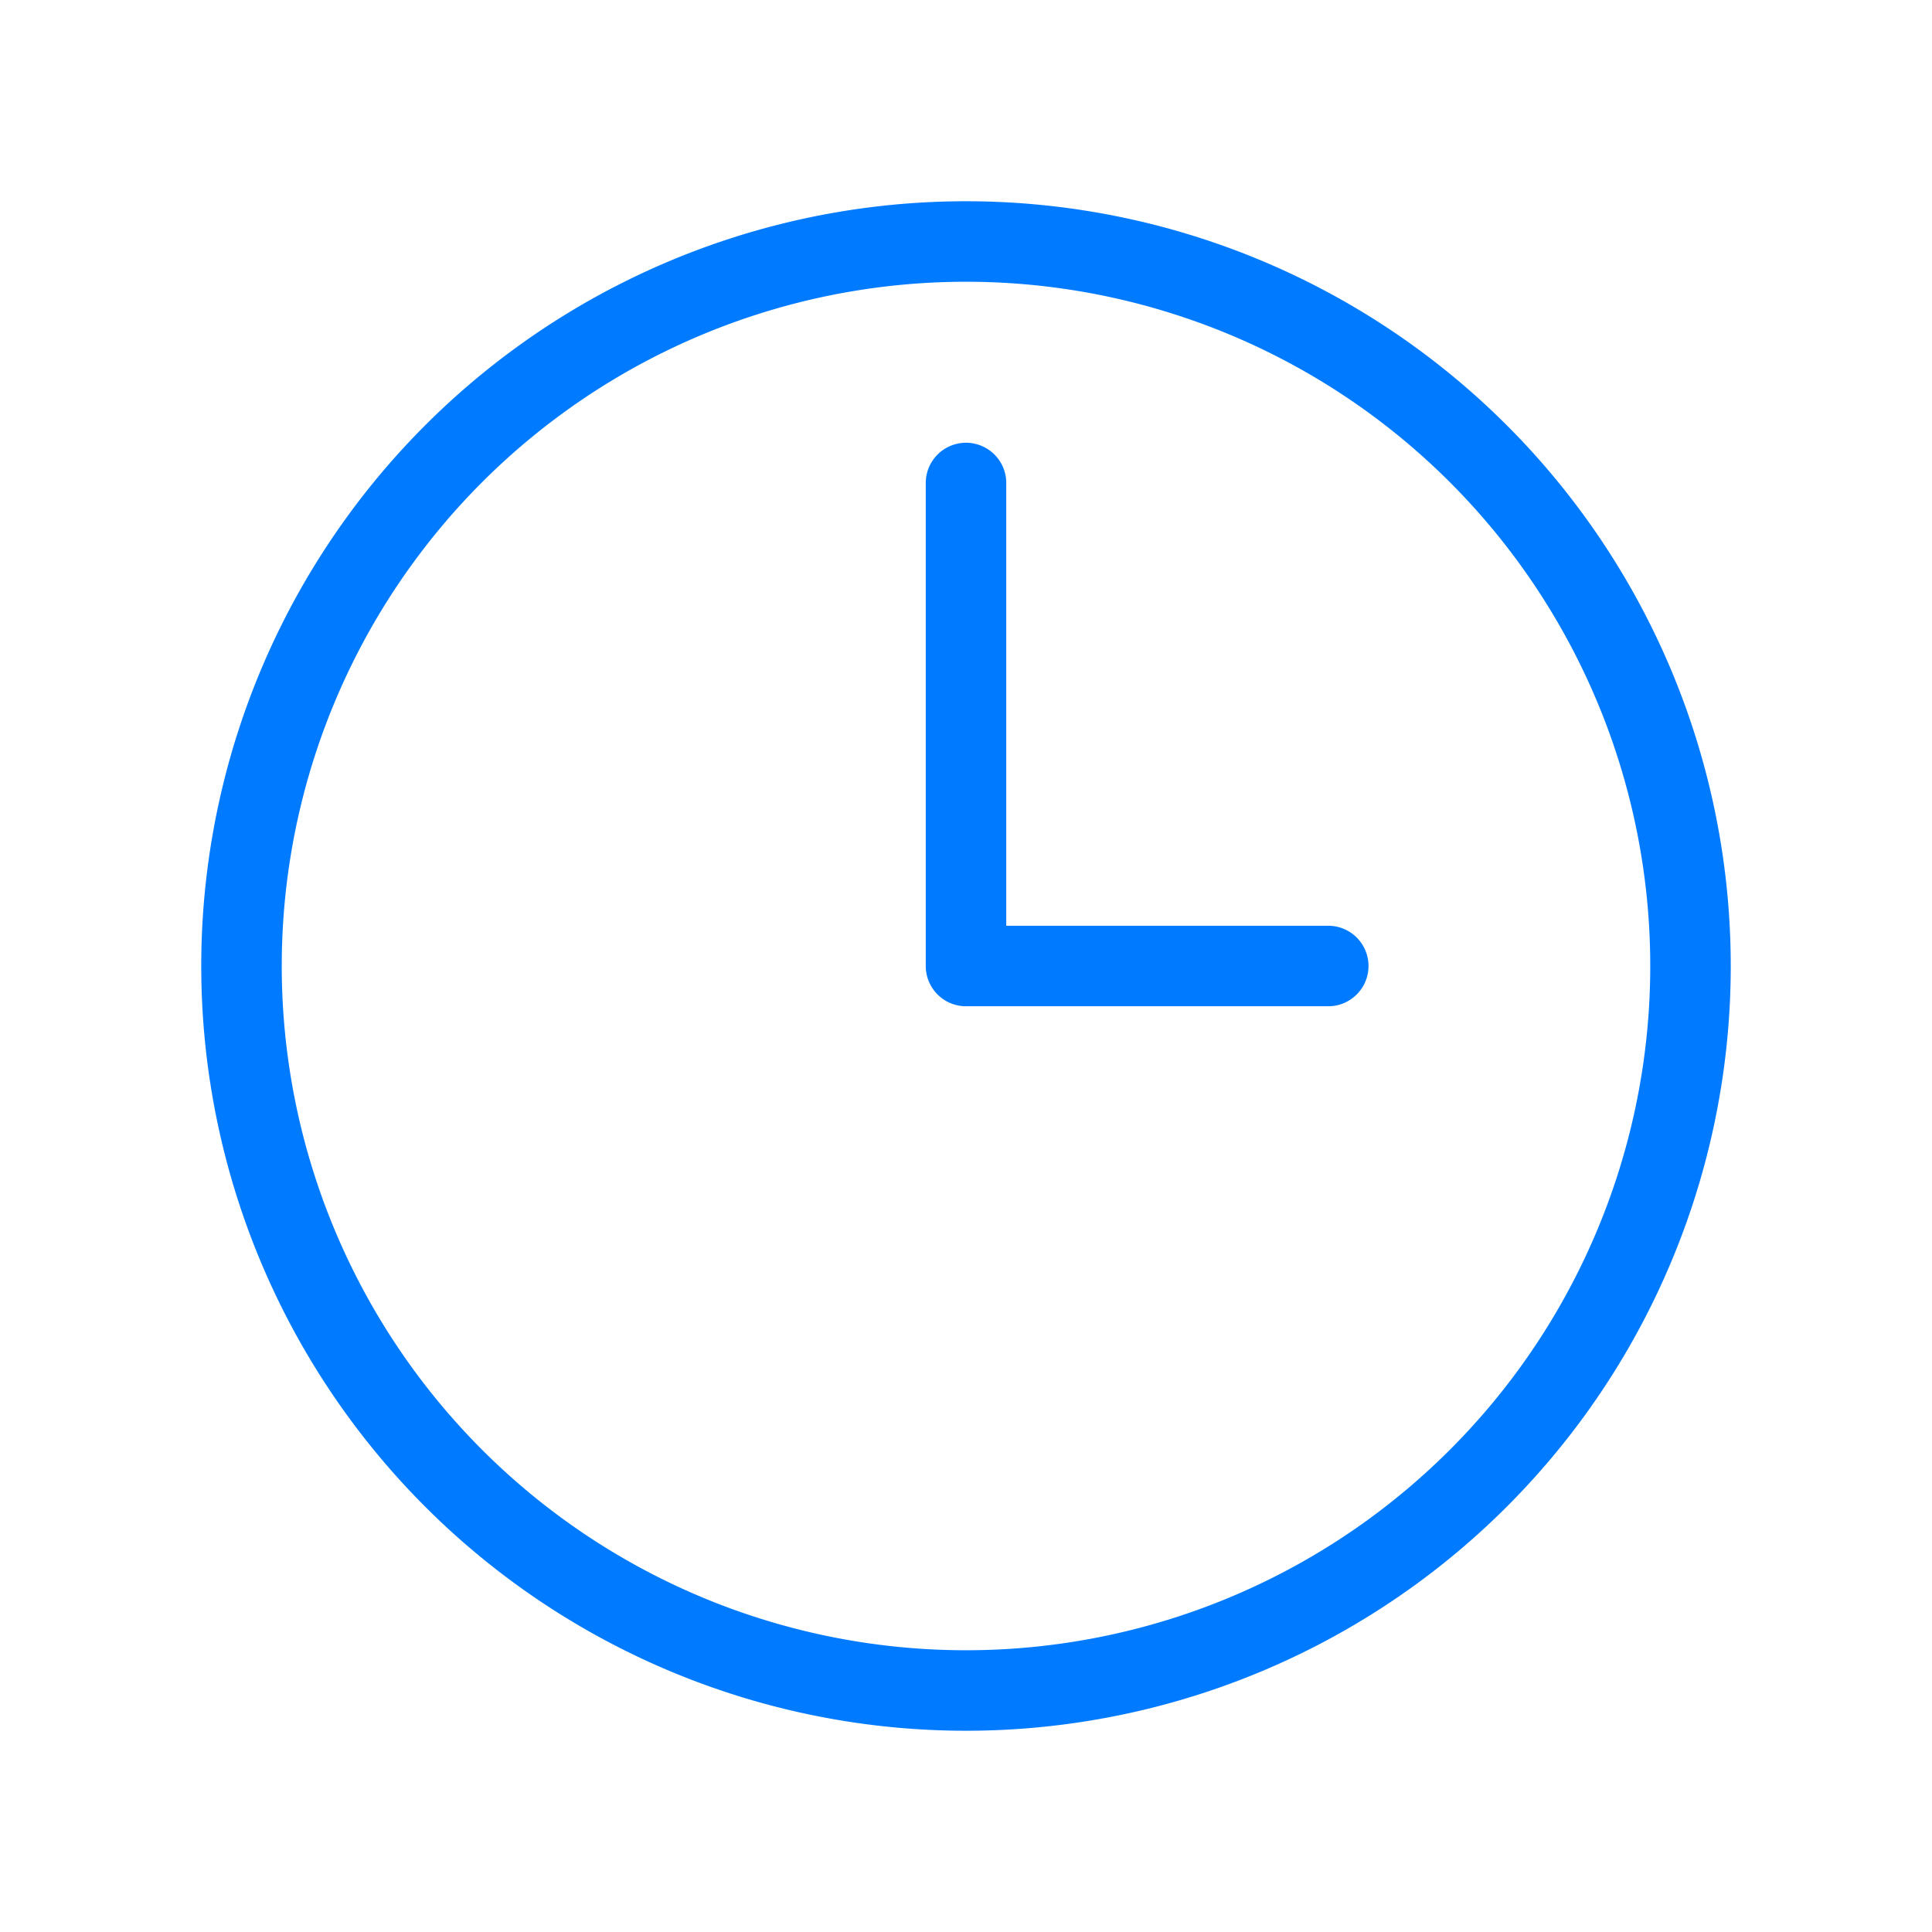 <svg xmlns="http://www.w3.org/2000/svg" width="24" height="24" fill="none"><path stroke="#007BFF" stroke-linecap="round" stroke-linejoin="round" d="M12 6v6h4.5m4.5 0a9 9 0 1 1-18 0 9 9 0 0 1 18 0Z"/></svg>